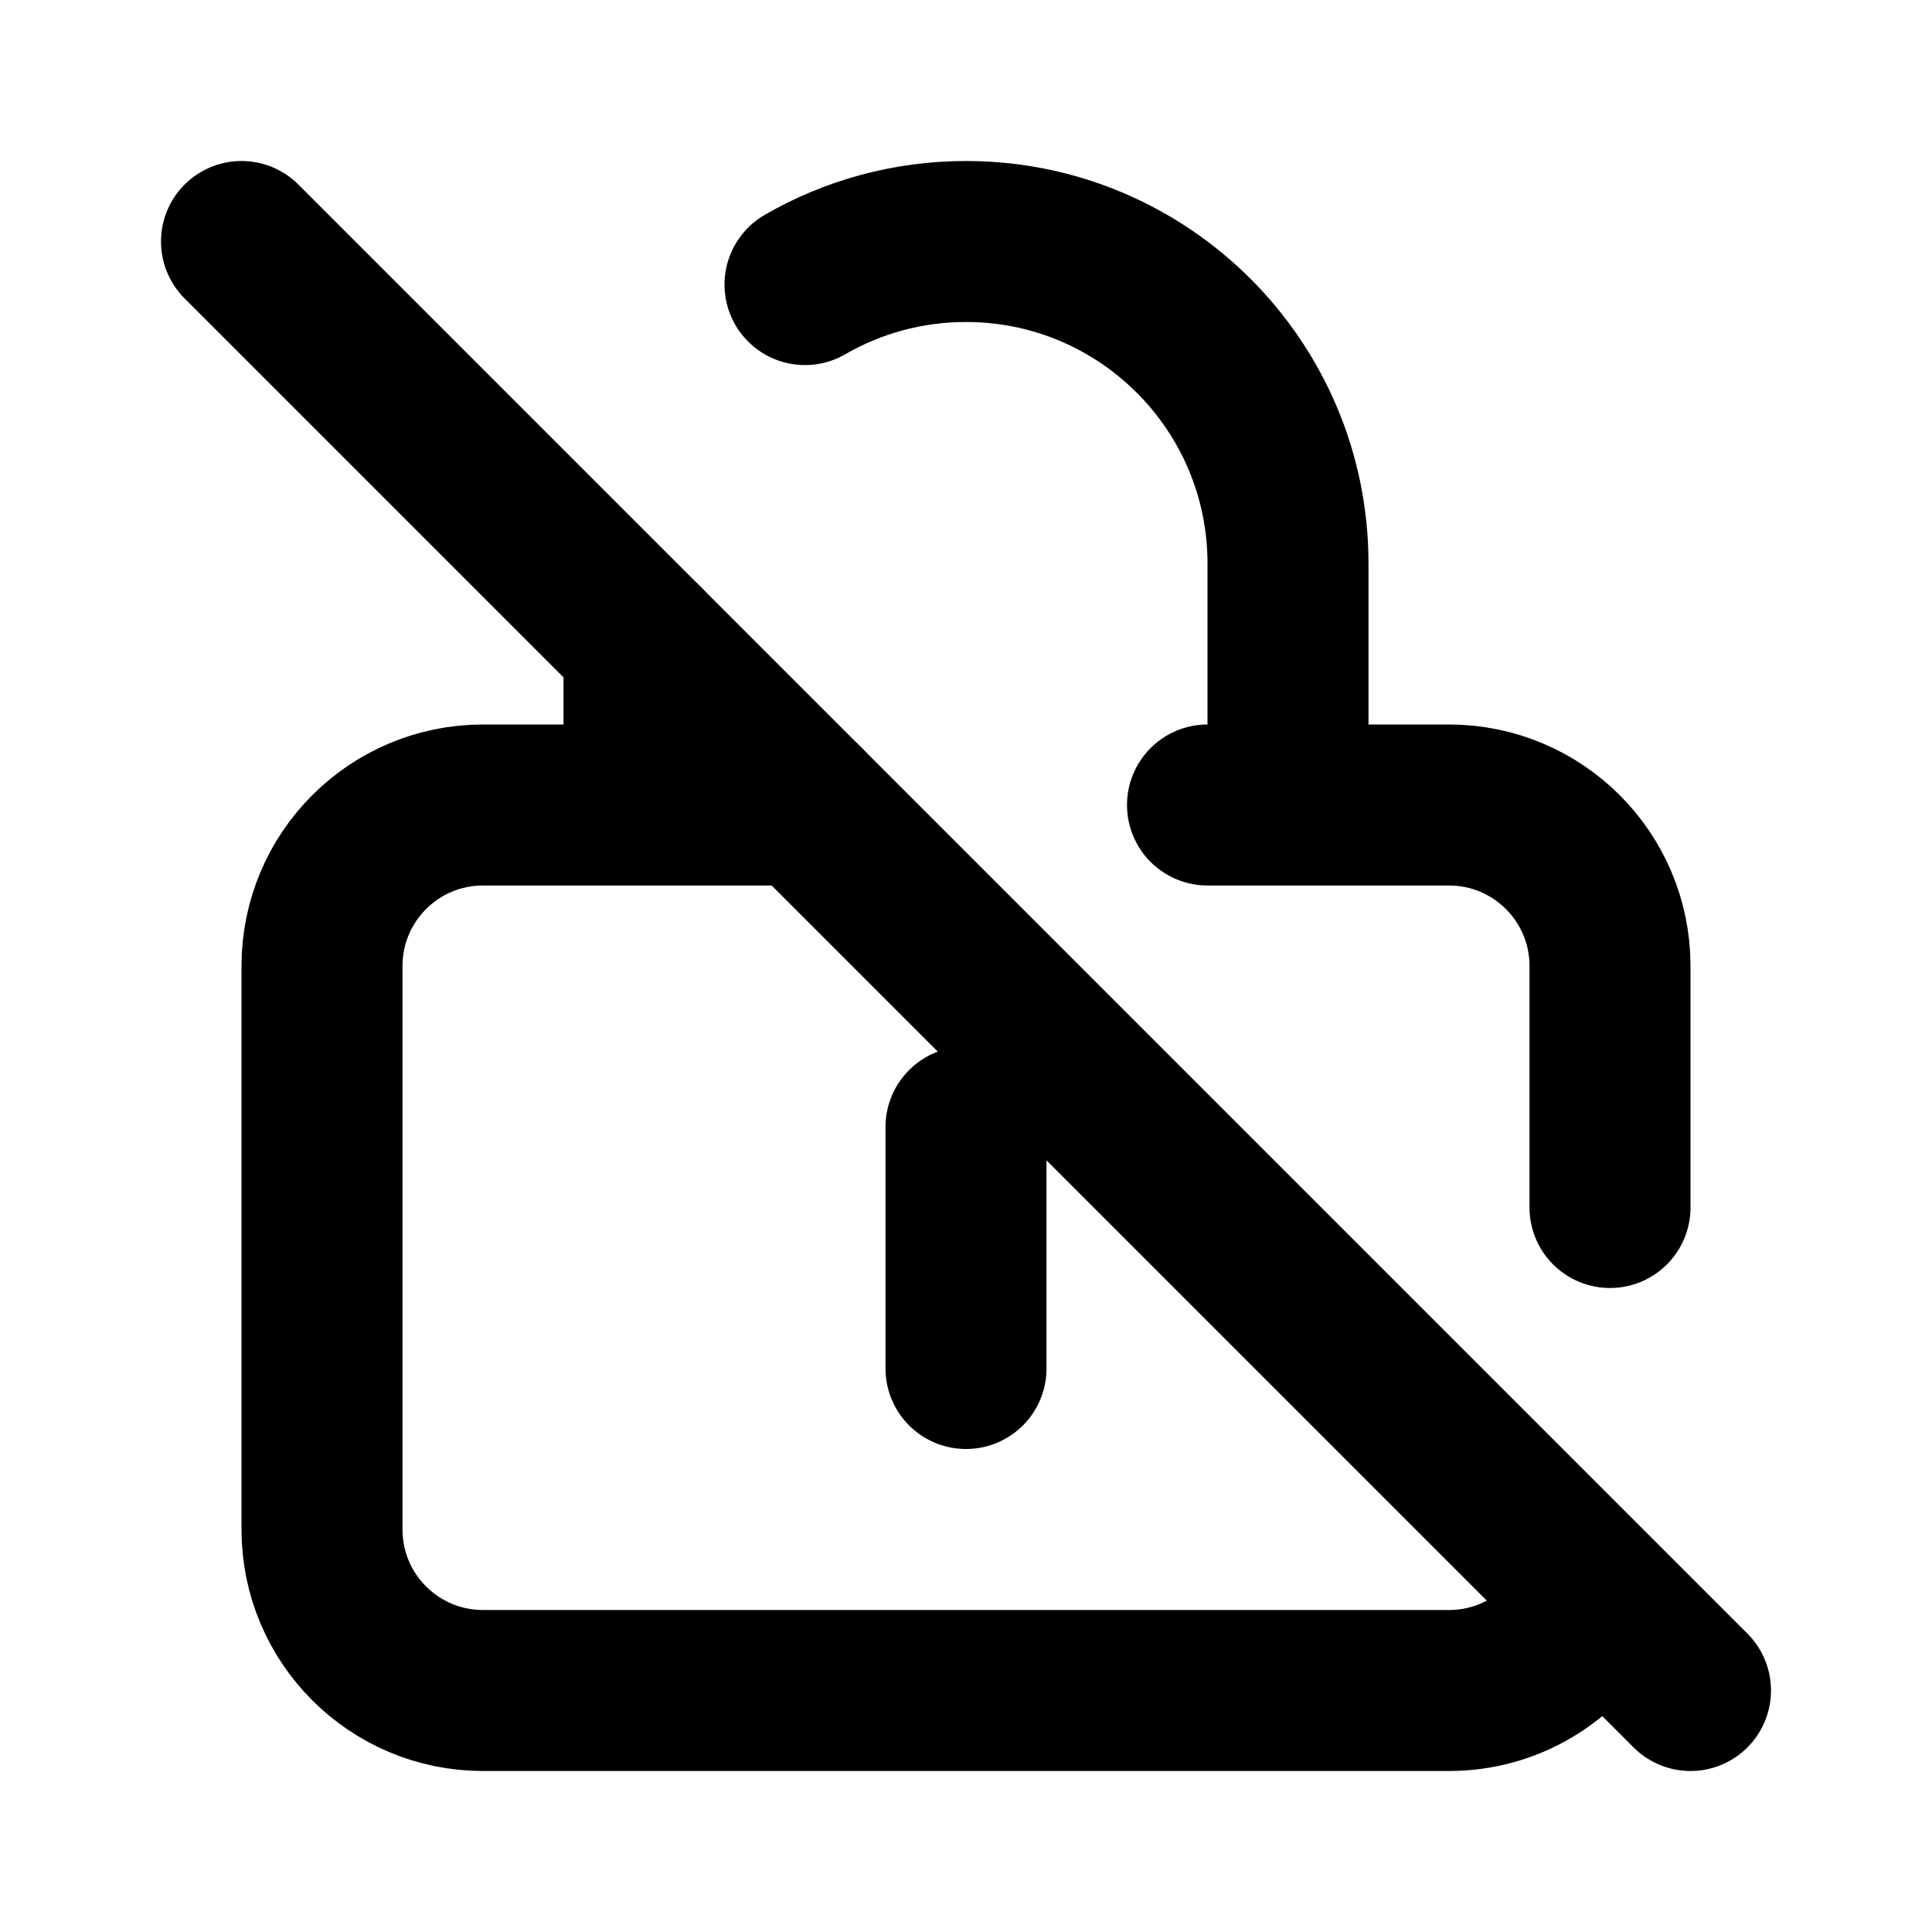 <?xml version="1.0" ?><!-- Uploaded to: SVG Repo, www.svgrepo.com, Generator: SVG Repo Mixer Tools -->
<svg width="800px" height="800px" viewBox="0 0 24 24" fill="none" xmlns="http://www.w3.org/2000/svg"><path d="M8 10H6C4.895 10 4 10.895 4 12V19C4 20.105 4.895 21 6 21H18C18.74 21 19.387 20.598 19.732 20M8 10V8M8 10H10M16 10H18C19.105 10 20 10.895 20 12V15M16 10V7C16 4.791 14.209 3 12 3C11.271 3 10.588 3.195 10 3.535M16 10H15M12 14V17" stroke="#000000" stroke-linecap="round" stroke-linejoin="round" stroke-width="2"/><path d="M3 3L21 21" stroke="#000000" stroke-linecap="round" stroke-linejoin="round" stroke-width="2"/></svg>